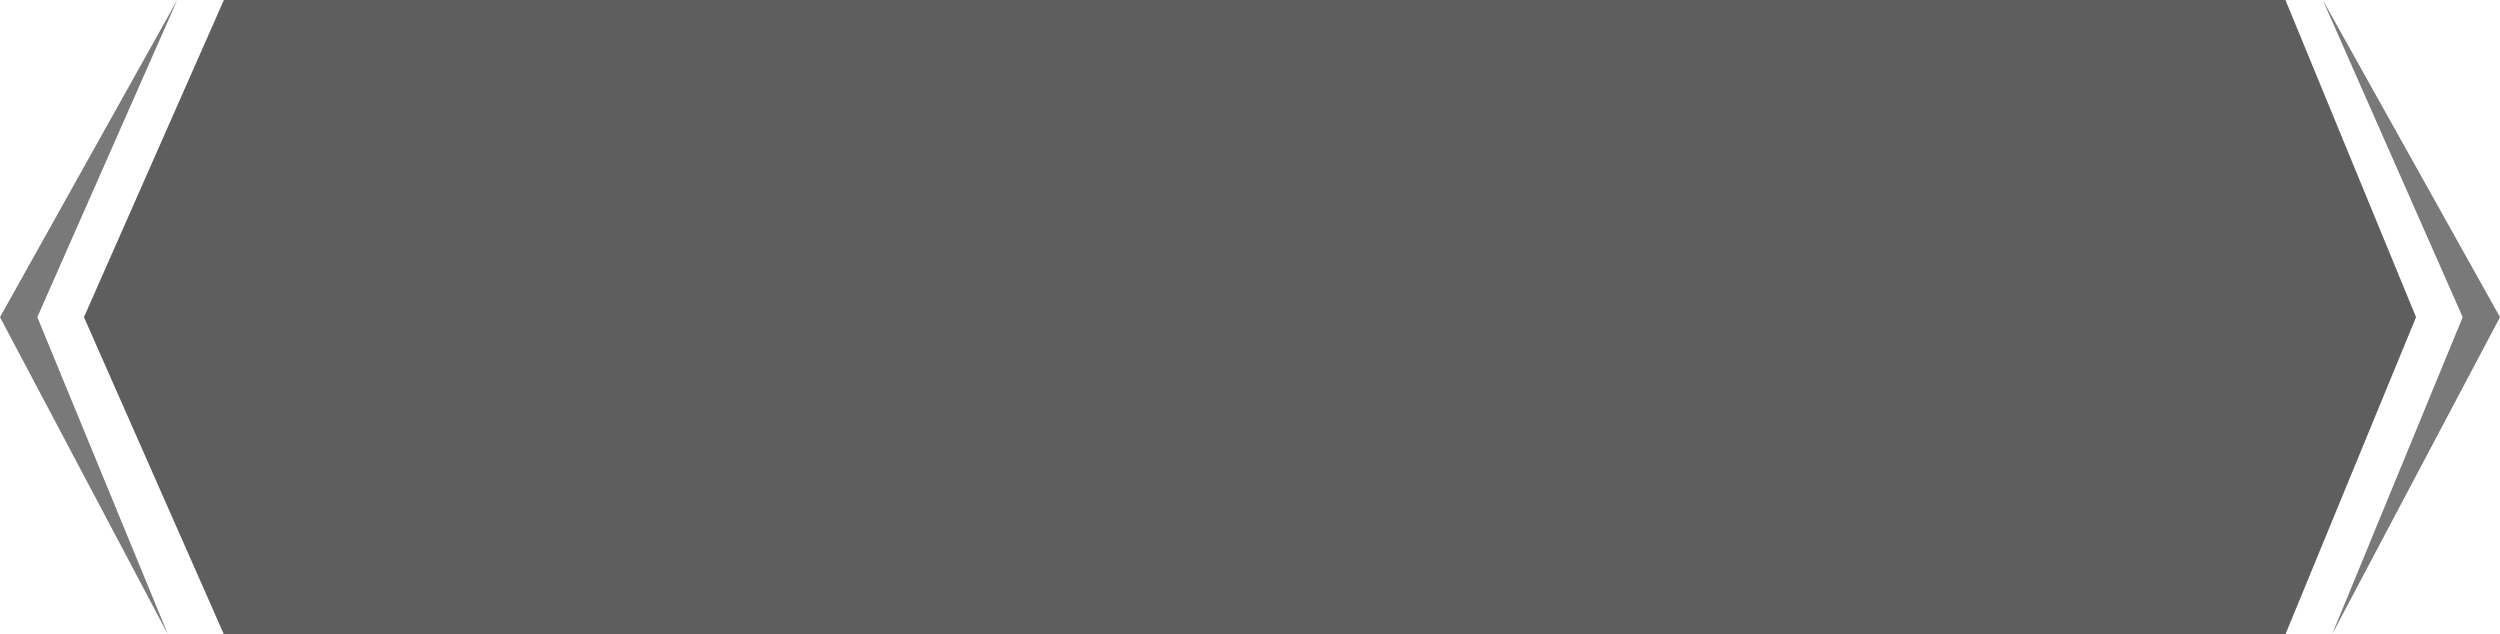 <svg width="268" height="68" viewBox="0 0 268 68" fill="none" xmlns="http://www.w3.org/2000/svg">
<path d="M10.093 34L24.652 1H244.33L257.919 34L244.33 67H24.652L10.093 34Z" fill="#5E5E5E" stroke="#5E5E5E" stroke-width="2"/>
<path d="M0 34L19 0L4 34L18 68L0 34Z" fill="#797979"/>
<path d="M268 34L249 0L264 34L250 68L268 34Z" fill="#797979"/>
</svg>

